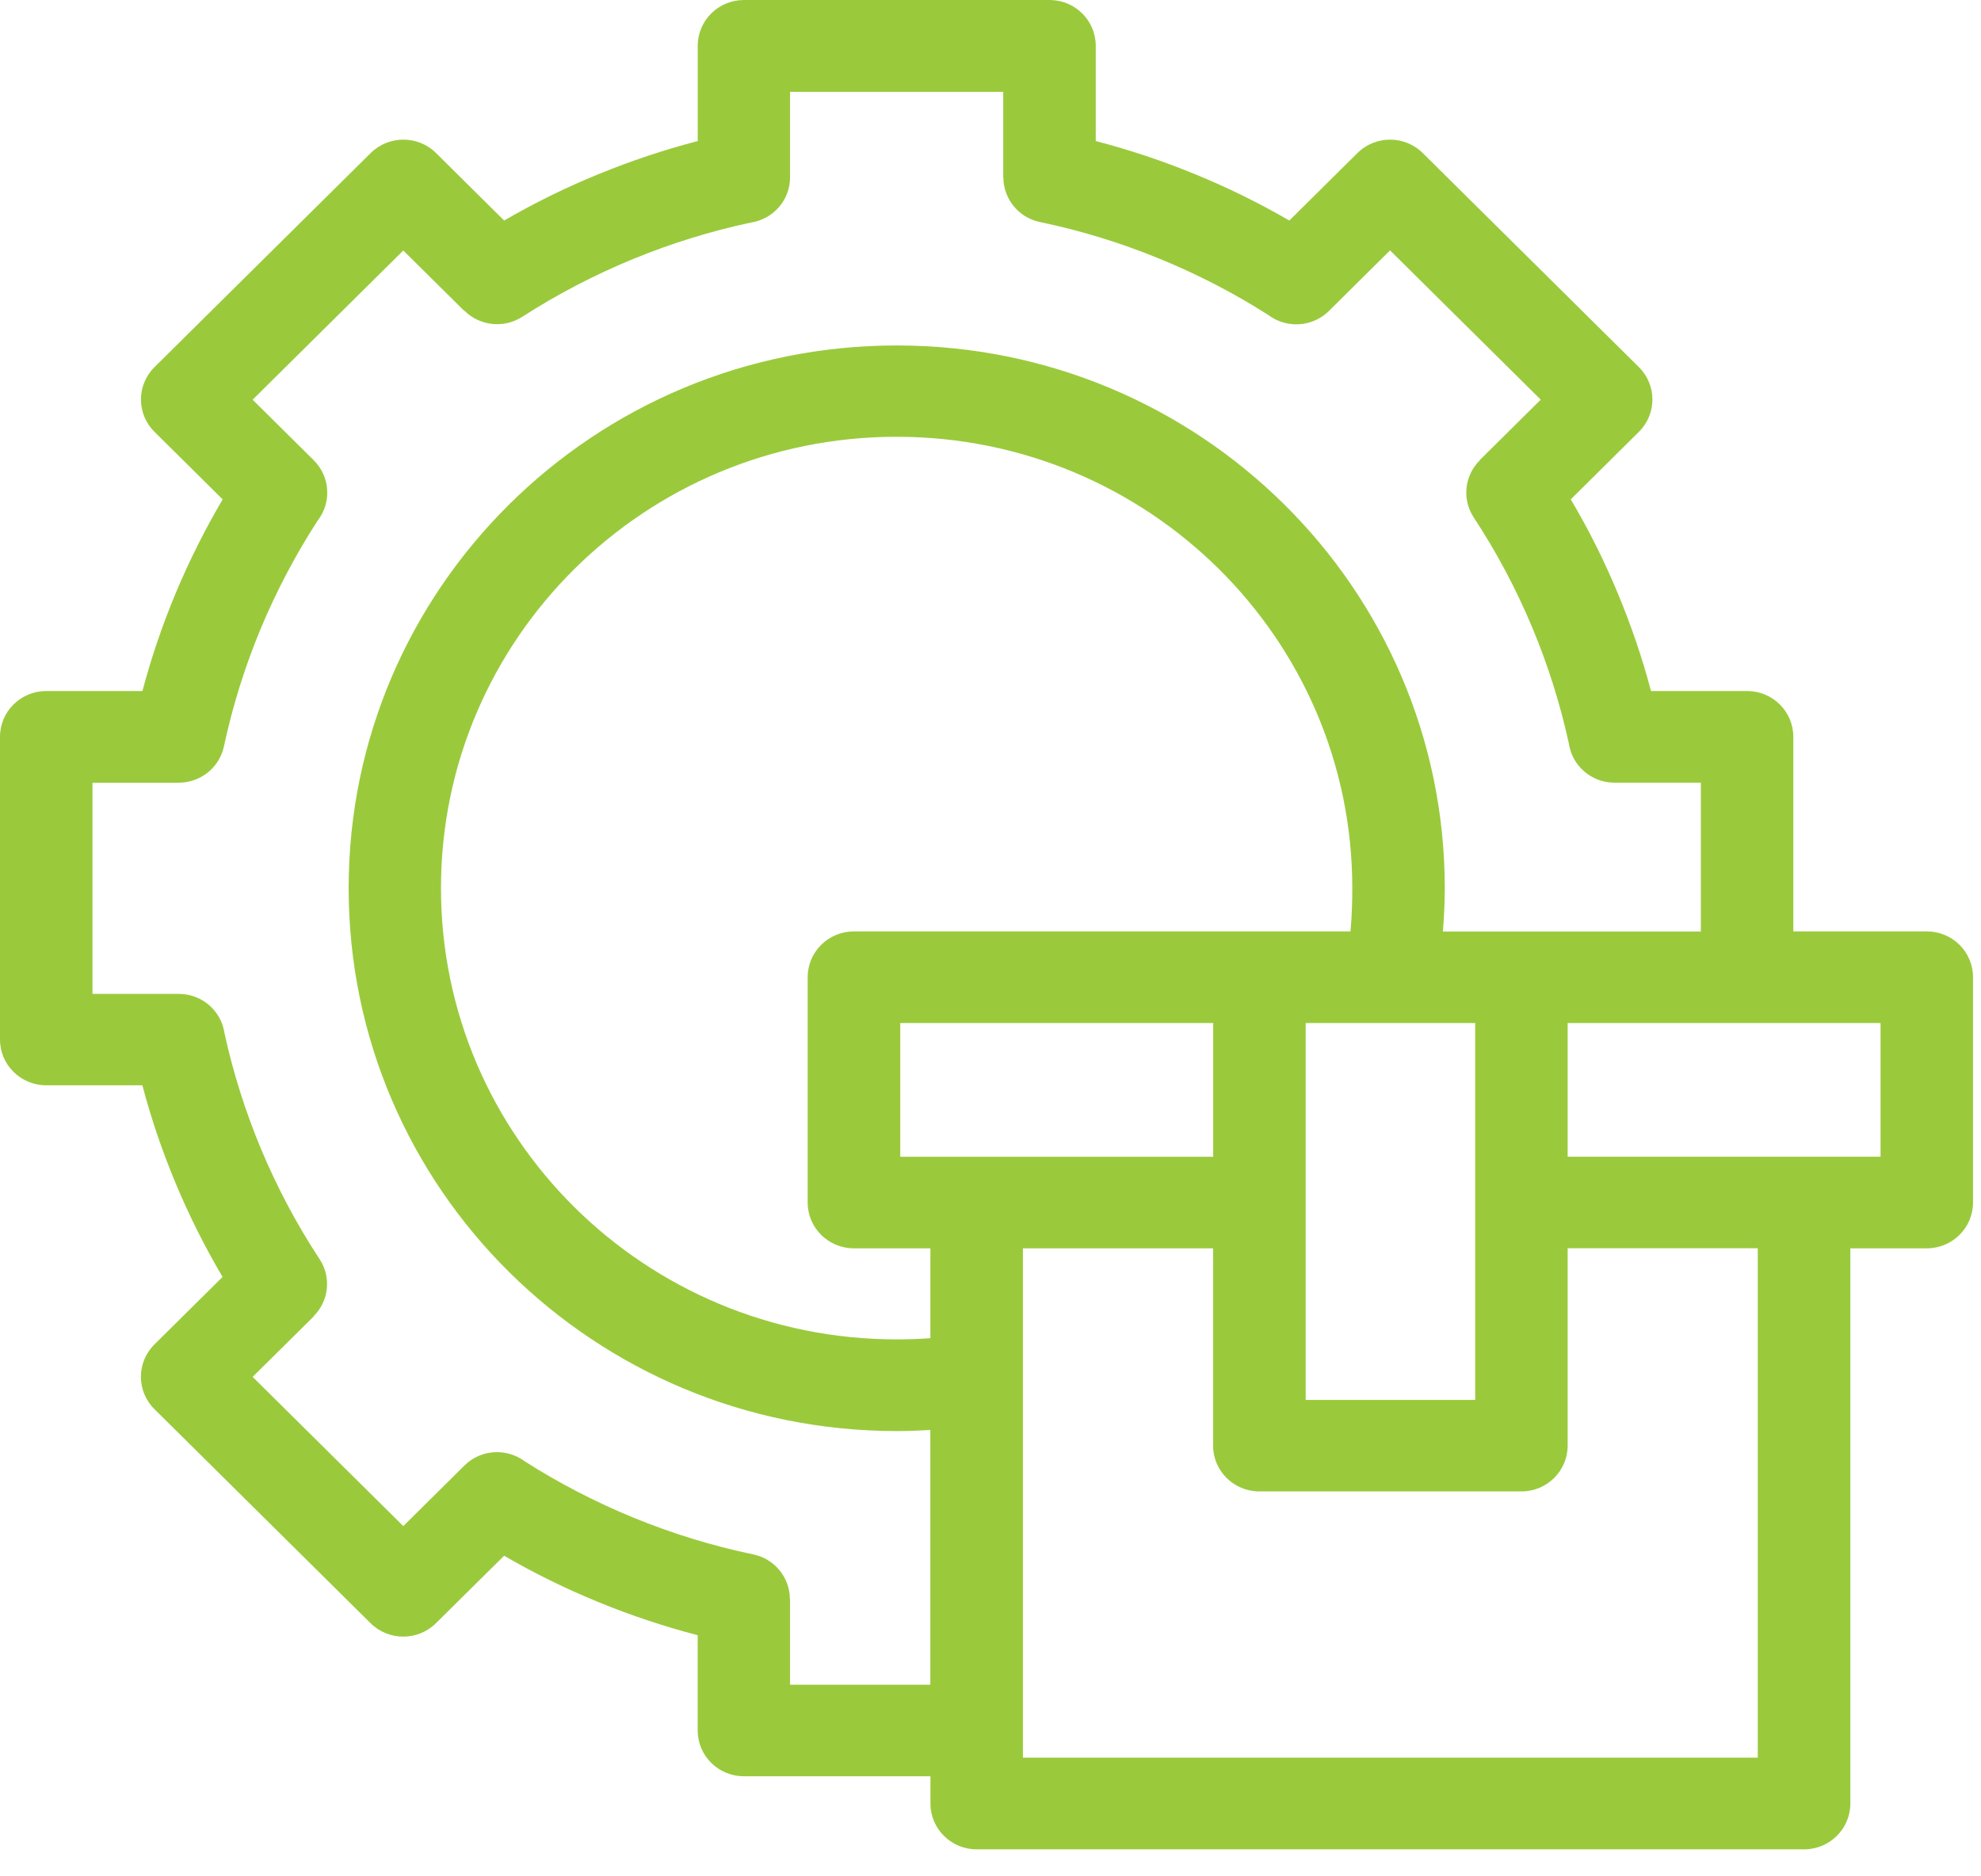 <svg width="38" height="36" viewBox="0 0 38 36" fill="none" xmlns="http://www.w3.org/2000/svg">
<path d="M35.494 23.952V34.603C35.494 35.087 35.097 35.482 34.607 35.482H18.735C18.245 35.482 17.848 35.089 17.848 34.603V34.08H14.27C13.779 34.08 13.383 33.687 13.383 33.201V31.374C12.728 31.203 12.091 30.99 11.476 30.737C10.854 30.483 10.251 30.186 9.67 29.849L8.363 31.143C8.016 31.487 7.457 31.487 7.108 31.143L2.963 27.037C2.616 26.693 2.616 26.139 2.963 25.794L4.269 24.5C3.93 23.924 3.63 23.328 3.373 22.712C3.118 22.101 2.901 21.47 2.731 20.823H0.887C0.397 20.823 0 20.43 0 19.945V14.137C0 13.651 0.397 13.258 0.887 13.258H2.732C2.904 12.61 3.12 11.979 3.375 11.369C3.633 10.754 3.933 10.156 4.271 9.581L2.964 8.286C2.617 7.943 2.617 7.387 2.964 7.043L7.11 2.937C7.457 2.593 8.018 2.593 8.365 2.937L9.671 4.231C10.252 3.894 10.854 3.597 11.477 3.343C12.093 3.09 12.729 2.877 13.384 2.706V0.879C13.384 0.393 13.781 0 14.271 0H20.132C20.622 0 21.019 0.393 21.019 0.879V2.706C21.674 2.877 22.311 3.09 22.926 3.343C23.547 3.597 24.151 3.894 24.732 4.231L26.038 2.937C26.385 2.593 26.945 2.593 27.292 2.937L31.437 7.043C31.784 7.387 31.784 7.941 31.437 8.286L30.131 9.581C30.47 10.154 30.77 10.752 31.027 11.369C31.282 11.979 31.499 12.61 31.67 13.258H33.513C34.003 13.258 34.4 13.651 34.4 14.137V17.87H36.96C37.45 17.87 37.847 18.263 37.847 18.749V23.072C37.847 23.558 37.45 23.951 36.96 23.951H35.494L35.494 23.952ZM17.848 27.436C17.631 27.449 17.415 27.457 17.201 27.457C14.297 27.457 11.671 26.291 9.767 24.407C7.863 22.522 6.688 19.918 6.688 17.042C6.688 14.165 7.864 11.564 9.767 9.678C11.669 7.793 14.298 6.628 17.201 6.628C20.105 6.628 22.731 7.793 24.635 9.678C26.538 11.562 27.714 14.167 27.714 17.042C27.714 17.301 27.702 17.577 27.678 17.872H32.626V15.017H30.971C30.526 15.017 30.158 14.693 30.095 14.268C29.927 13.499 29.691 12.755 29.393 12.042C29.081 11.296 28.704 10.588 28.269 9.927C28.037 9.573 28.097 9.117 28.386 8.832L28.383 8.829L29.555 7.668L26.664 4.804L25.492 5.966C25.174 6.281 24.674 6.306 24.326 6.042C23.674 5.626 22.979 5.266 22.247 4.966C21.512 4.664 20.745 4.426 19.948 4.26C19.532 4.174 19.247 3.808 19.247 3.403H19.244V1.762H15.155V3.403C15.155 3.843 14.828 4.208 14.399 4.271C13.623 4.437 12.871 4.671 12.153 4.966C11.4 5.275 10.685 5.649 10.017 6.079C9.659 6.309 9.199 6.249 8.911 5.964L8.908 5.967L7.736 4.806L4.846 7.669L6.018 8.83C6.336 9.146 6.362 9.642 6.095 9.986C5.677 10.631 5.312 11.32 5.008 12.045C4.704 12.773 4.464 13.535 4.295 14.322C4.207 14.735 3.838 15.017 3.429 15.017V15.019H1.774V19.069H3.429C3.874 19.069 4.242 19.393 4.305 19.817C4.473 20.587 4.71 21.331 5.007 22.044C5.319 22.79 5.696 23.498 6.131 24.159C6.363 24.513 6.304 24.968 6.015 25.254L6.018 25.257L4.846 26.417L7.736 29.28L8.908 28.119C9.225 27.803 9.726 27.778 10.074 28.043C10.726 28.458 11.421 28.818 12.153 29.119C12.888 29.42 13.656 29.658 14.451 29.824C14.867 29.91 15.152 30.277 15.152 30.682H15.155V32.323H17.846V27.436L17.848 27.436ZM25.904 17.87L25.909 17.824C25.93 17.592 25.94 17.331 25.94 17.039C25.94 14.648 24.963 12.484 23.38 10.916C21.799 9.35 19.613 8.38 17.199 8.38C14.786 8.38 12.601 9.349 11.019 10.916C9.438 12.483 8.459 14.648 8.459 17.039C8.459 19.43 9.436 21.594 11.019 23.162C12.6 24.728 14.786 25.698 17.199 25.698C17.423 25.698 17.638 25.69 17.847 25.675V23.951H16.38C15.89 23.951 15.493 23.558 15.493 23.072V18.749C15.493 18.263 15.89 17.87 16.38 17.87L25.904 17.87ZM30.071 19.628V22.193H36.073V19.628H30.071ZM30.071 23.951V27.736C30.071 28.222 29.674 28.615 29.184 28.615H24.157C23.667 28.615 23.27 28.222 23.27 27.736V23.951H19.622V33.723H33.718V23.949H30.07L30.071 23.951ZM23.272 22.194V19.628H17.269V22.194H23.273H23.272ZM25.046 19.628V26.859H28.298V19.628H25.046Z" fill="#9ACA3C"/>
</svg>
